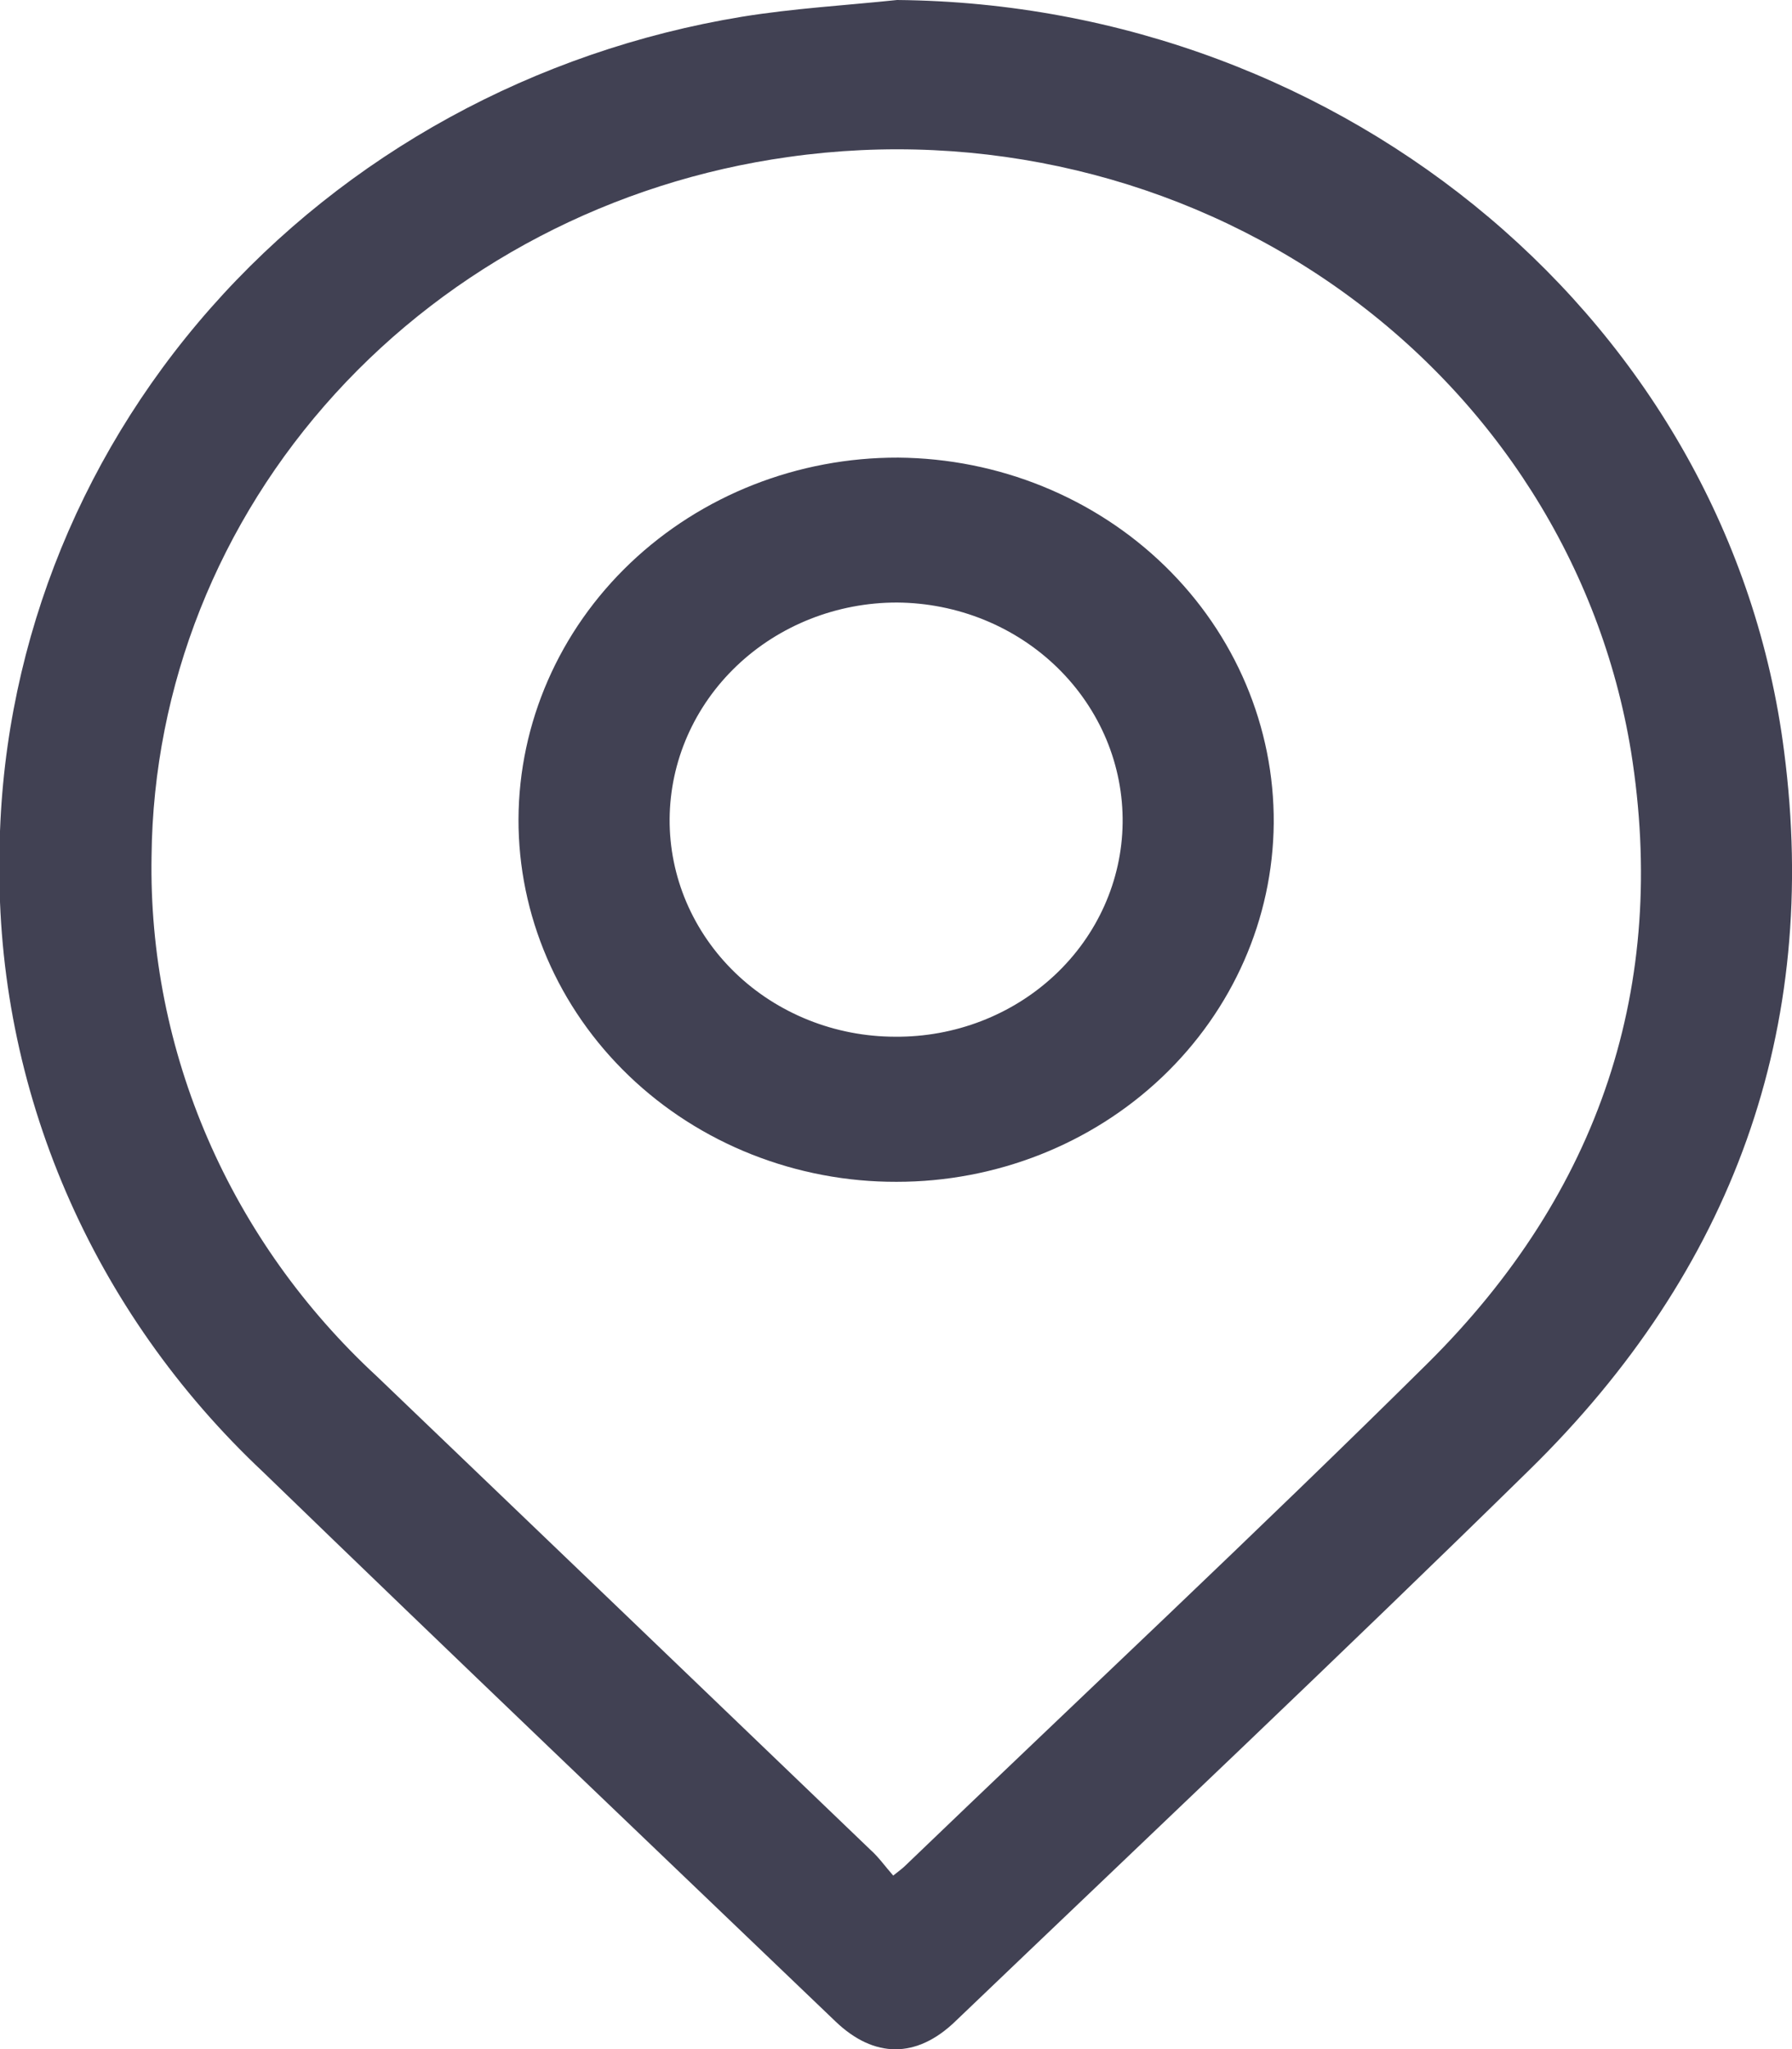 <?xml version="1.0" encoding="UTF-8"?> <svg xmlns="http://www.w3.org/2000/svg" width="56" height="64" viewBox="0 0 56 64" fill="none"> <g clip-path="url(#clip0_189_6265)"> <path d="M55.753 23.467C54.057 10.167 42.105 0.128 28.034 0C26.43 0.168 24.807 0.261 23.191 0.522C16.709 1.587 10.828 4.81 6.582 9.623C2.337 14.436 -0 20.53 -0.017 26.833C-0.066 30.393 0.639 33.926 2.057 37.218C3.474 40.51 5.574 43.491 8.229 45.982C14.163 51.727 20.145 57.425 26.109 63.136C27.32 64.296 28.646 64.296 29.851 63.136C35.839 57.408 41.869 51.721 47.779 45.924C54.166 39.674 56.879 32.13 55.753 23.467ZM44.618 42.576C39.254 47.886 33.72 53.056 28.27 58.29C28.204 58.354 28.125 58.412 27.913 58.58C27.653 58.284 27.453 58 27.211 57.785C22.068 52.849 16.924 47.916 11.777 42.988C9.503 40.888 7.704 38.361 6.493 35.566C5.281 32.77 4.683 29.766 4.736 26.74C4.79 21.424 6.825 16.302 10.473 12.298C14.122 8.294 19.143 5.671 24.632 4.904C30.69 4.043 36.857 5.512 41.791 8.99C46.724 12.468 50.023 17.674 50.97 23.473C52.138 30.767 50.007 37.231 44.618 42.576Z" fill="#414153"></path> <path d="M28.07 14.293C24.935 14.283 21.924 15.468 19.698 17.585C17.473 19.702 16.216 22.58 16.203 25.585C16.199 27.073 16.502 28.547 17.094 29.923C17.686 31.299 18.556 32.548 19.654 33.601C20.751 34.654 22.055 35.488 23.49 36.056C24.925 36.624 26.463 36.916 28.016 36.912C31.125 36.914 34.109 35.738 36.317 33.64C38.525 31.542 39.779 28.692 39.804 25.713C39.825 22.708 38.602 19.818 36.402 17.677C34.202 15.536 31.206 14.319 28.07 14.293ZM27.968 32.38C27.039 32.379 26.119 32.201 25.262 31.858C24.405 31.515 23.627 31.014 22.973 30.382C22.318 29.75 21.801 29 21.449 28.176C21.098 27.352 20.92 26.47 20.926 25.579C20.939 23.781 21.693 22.061 23.025 20.794C24.357 19.527 26.158 18.817 28.034 18.819C28.97 18.826 29.895 19.01 30.756 19.36C31.618 19.711 32.398 20.221 33.053 20.862C33.708 21.503 34.224 22.261 34.573 23.093C34.921 23.926 35.094 24.816 35.082 25.713C35.058 27.5 34.296 29.206 32.962 30.455C31.628 31.705 29.832 32.397 27.968 32.38Z" fill="#414153"></path> </g> <defs> <clipPath id="clip0_189_6265"> <rect width="14" height="16" fill="white" transform="scale(4)"></rect> </clipPath> </defs> </svg> 